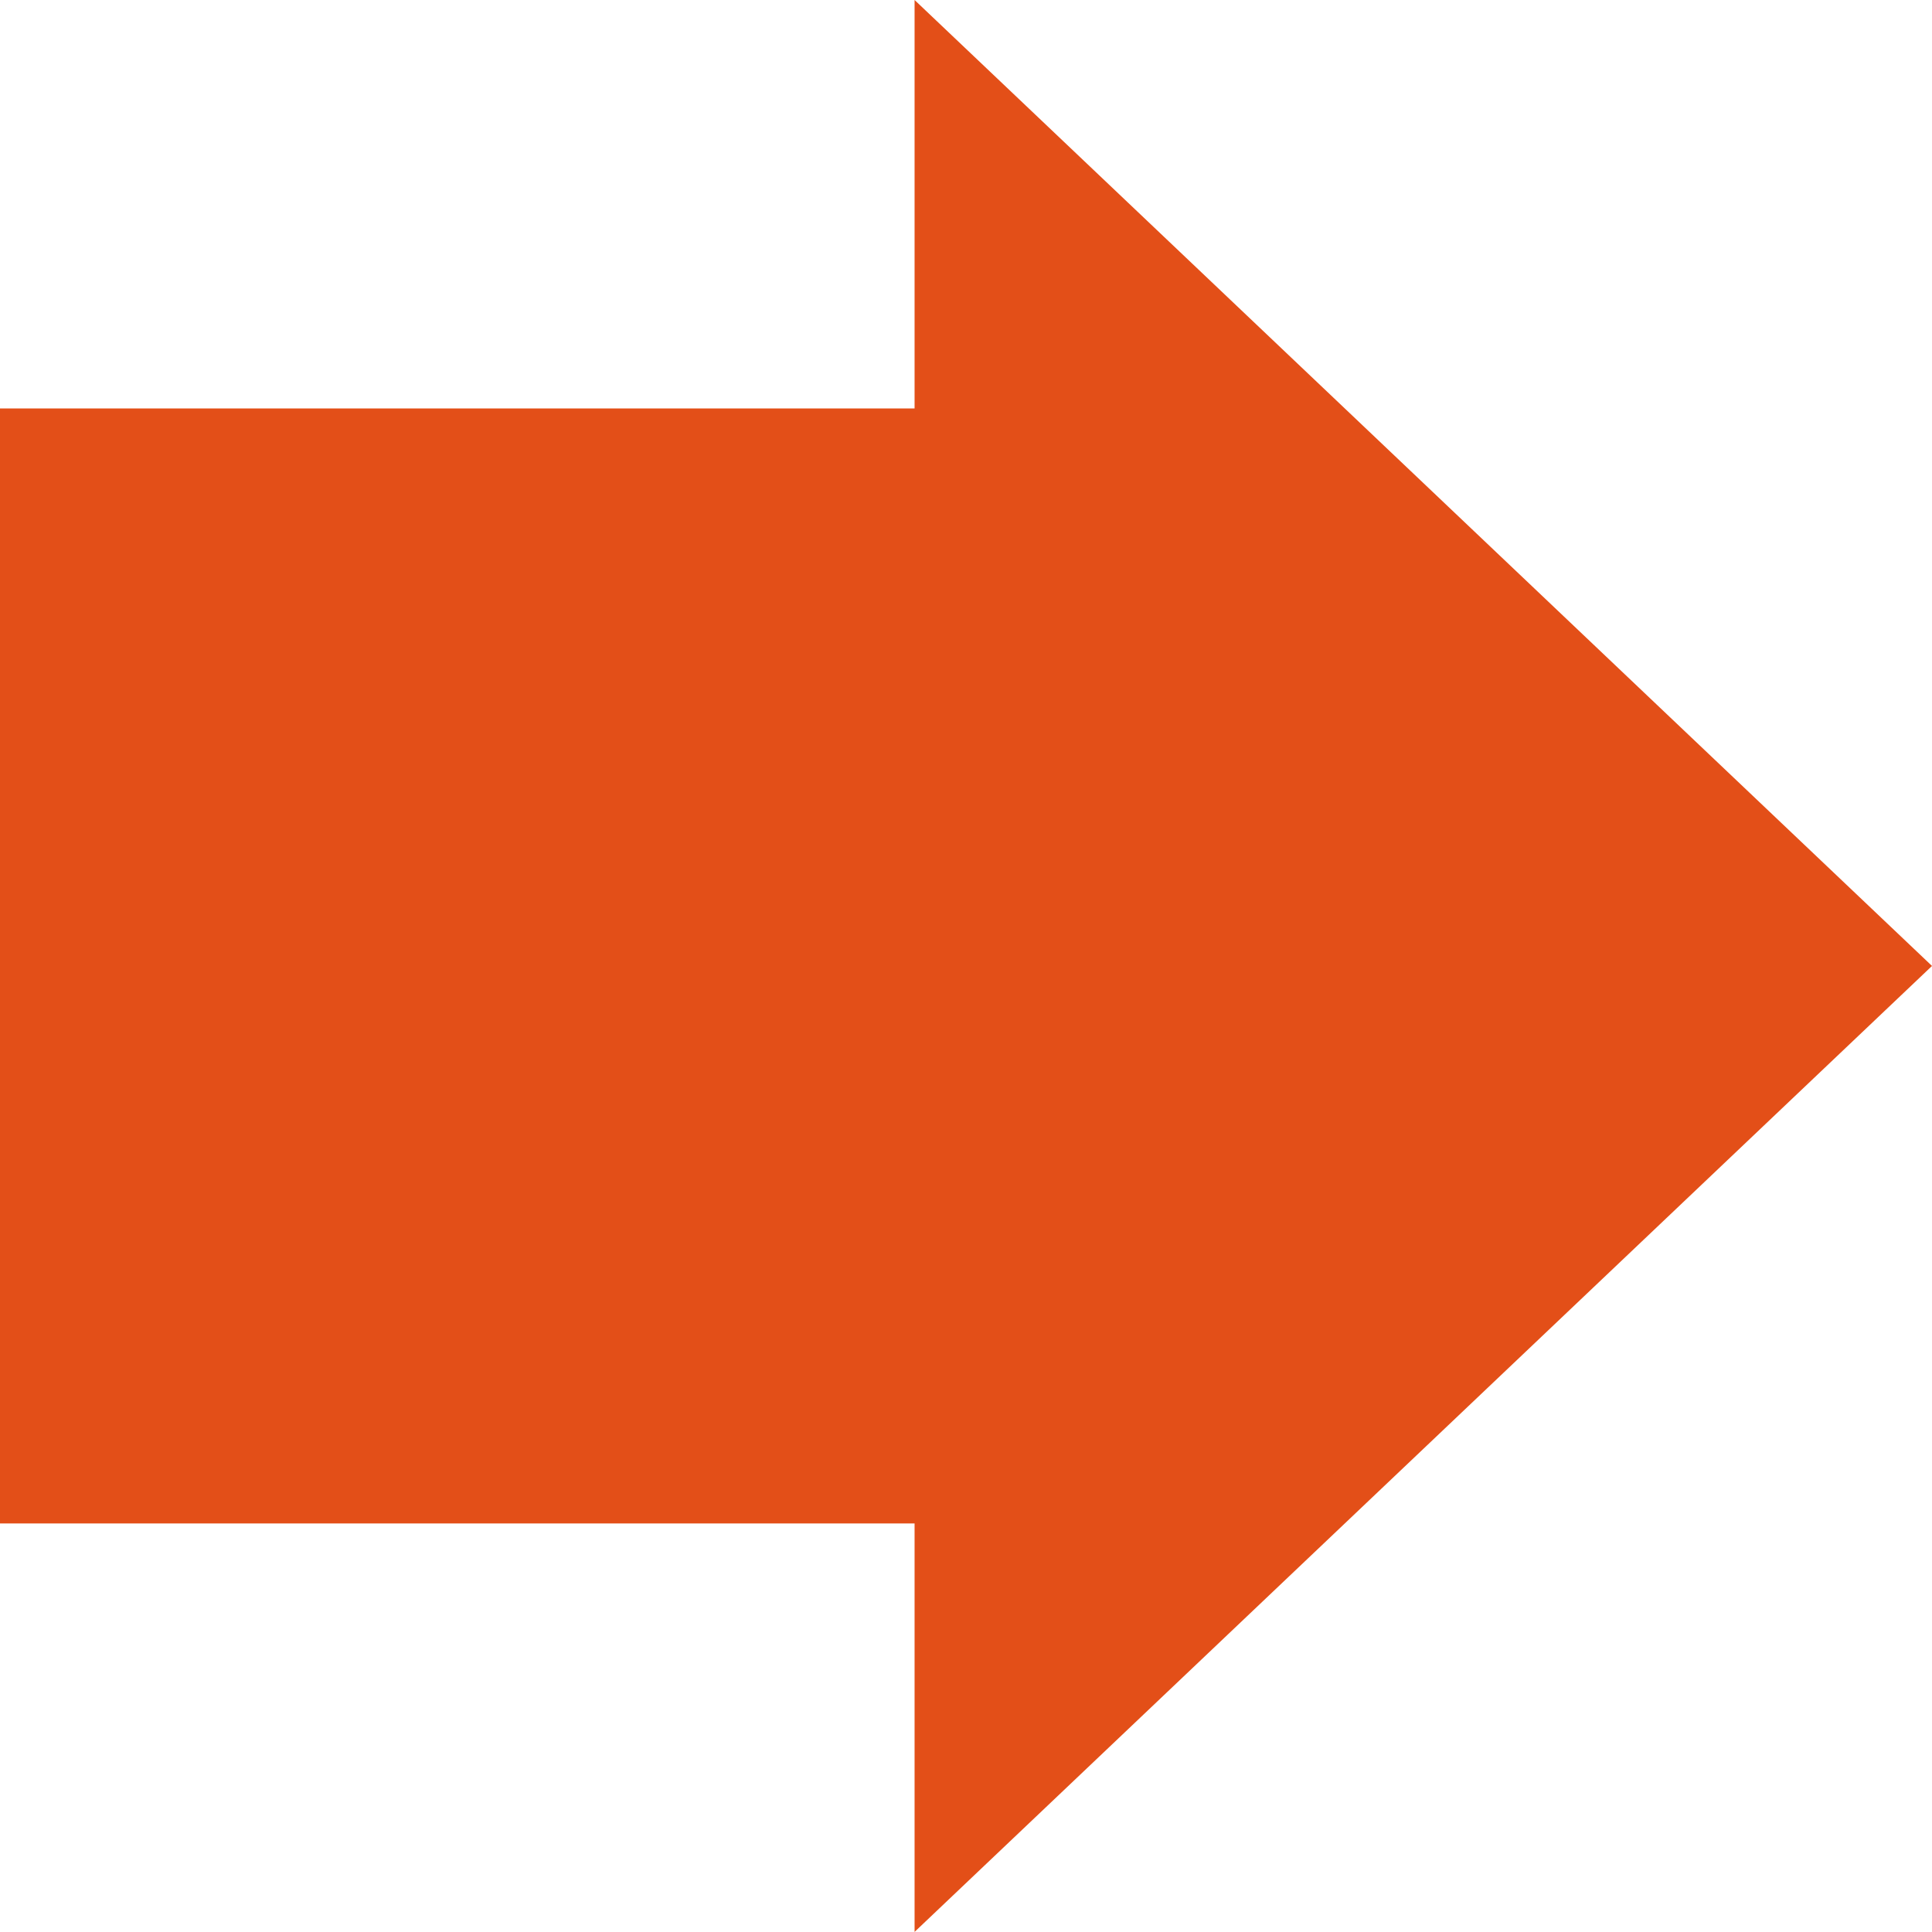 <?xml version="1.0" encoding="UTF-8"?>
<svg xmlns="http://www.w3.org/2000/svg" width="199.98" height="199.97" version="1.1" viewBox="0 0 199.98 199.97">
  <defs>
    <style>
      .cls-1 {
        fill: #e34f18;
      }
    </style>
  </defs>
  <!-- Generator: Adobe Illustrator 28.7.6, SVG Export Plug-In . SVG Version: 1.2.0 Build 188)  -->
  <g>
    <g id="_レイヤー_1" data-name="レイヤー_1">
      <polygon class="cls-1" points="199.98 99.985 94.667 0 94.667 42.278 0 42.278 0 157.692 94.667 157.692 94.667 199.97 199.98 99.985"/>
    </g>
  </g>
</svg>